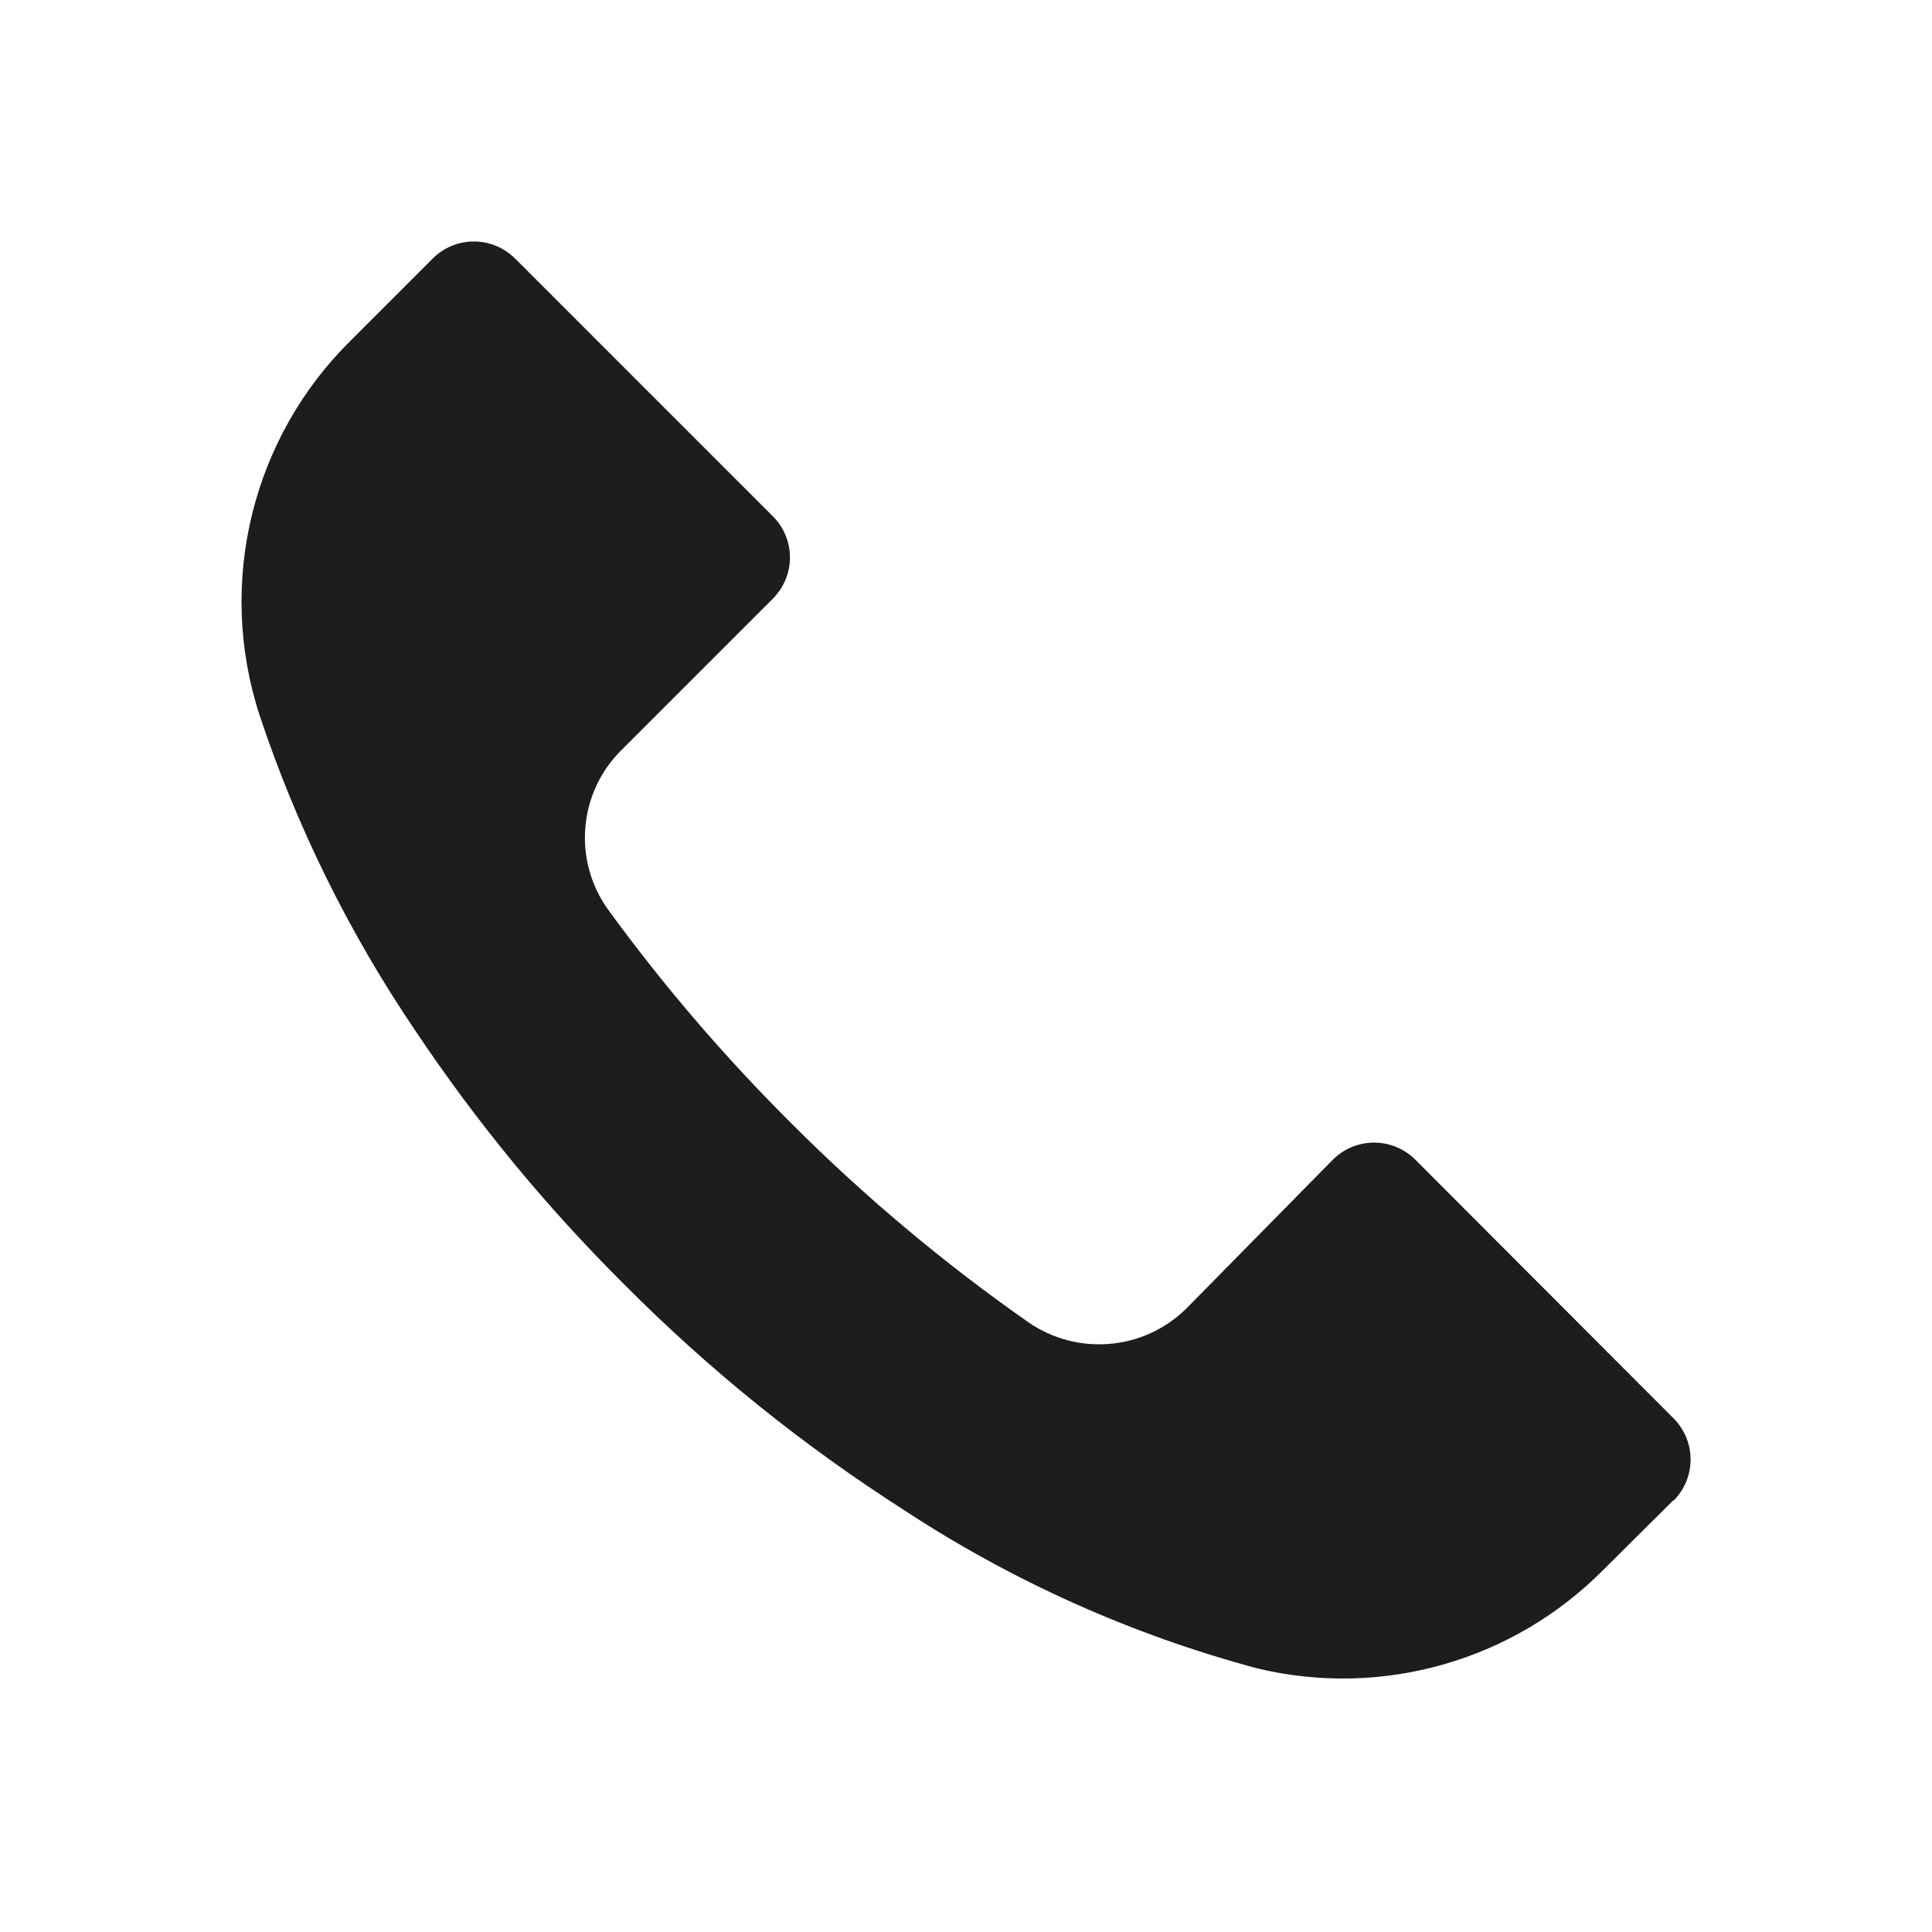 <svg xmlns="http://www.w3.org/2000/svg" width="30" height="30" viewBox="0 0 30 30">
    <path fill="#1D1D1D" d="M25.987 23.3l-.003.003v-.007l-1.082 1.075c-1.4 1.417-3.437 2-5.373 1.537-1.952-.522-3.807-1.353-5.495-2.462-1.568-1.003-3.022-2.174-4.334-3.495-1.207-1.198-2.292-2.514-3.238-3.928-1.035-1.522-1.854-3.18-2.434-4.925-.665-2.052-.114-4.303 1.423-5.815l1.267-1.267c.352-.354.924-.355 1.278-.003L8 4.016l4 4c.354.352.355.924.003 1.278l-.003.003-2.349 2.349c-.674.666-.759 1.725-.2 2.49.85 1.166 1.79 2.263 2.812 3.282 1.14 1.144 2.378 2.185 3.7 3.11.766.533 1.802.443 2.463-.214l2.27-2.306c.353-.353.925-.355 1.279-.002l.003.002 4.007 4.014c.354.353.355.925.003 1.279z"/>
</svg>
